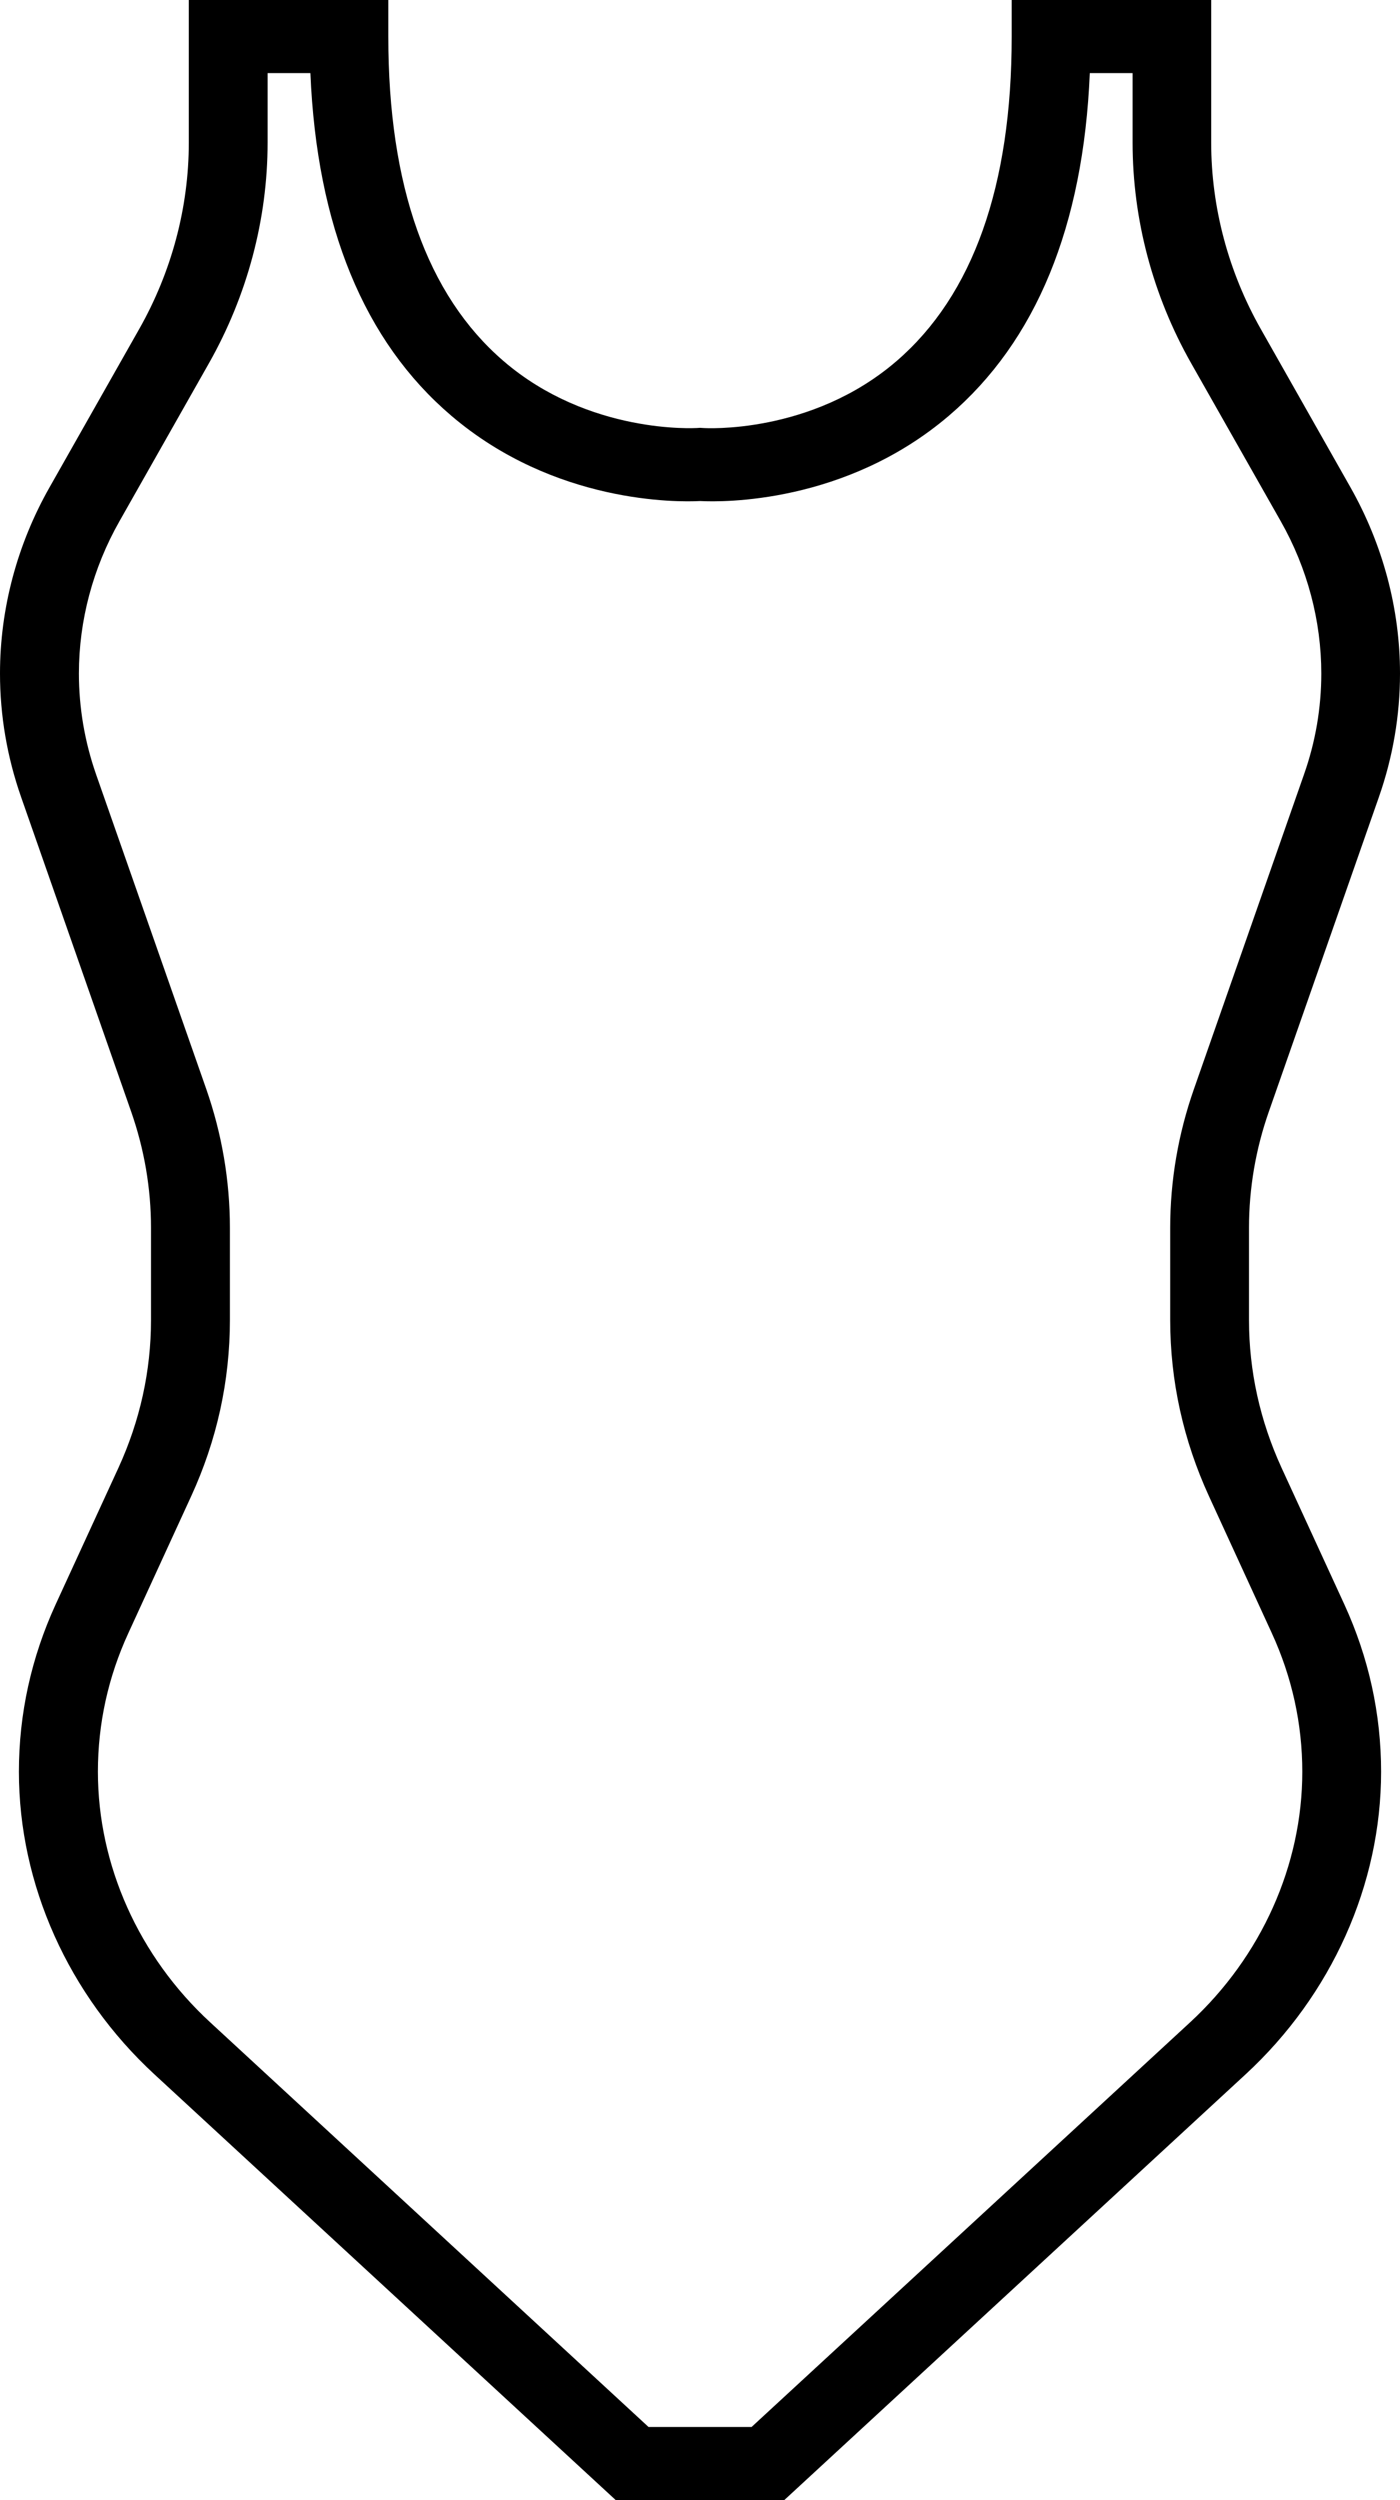 <svg width="14" height="25" viewBox="0 0 14 25" fill="none" xmlns="http://www.w3.org/2000/svg">
<path d="M7.842 25H6.158L1.544 20.742C0.683 19.947 0.189 18.844 0.189 17.716C0.189 17.137 0.313 16.574 0.557 16.042L1.185 14.676C1.4 14.206 1.51 13.709 1.51 13.199V12.278C1.51 11.882 1.443 11.491 1.311 11.114L0.211 7.97C0.071 7.57 0 7.154 0 6.734C0 6.088 0.171 5.444 0.496 4.872L1.391 3.292C1.716 2.719 1.888 2.074 1.888 1.427V0H3.883V0.366C3.883 1.861 4.271 2.953 5.035 3.61C5.891 4.347 6.957 4.28 6.968 4.28L7 4.278L7.034 4.28C7.043 4.281 8.109 4.348 8.965 3.611C9.729 2.953 10.117 1.861 10.117 0.367V0H12.112V1.427C12.112 2.074 12.284 2.719 12.609 3.292L13.504 4.872C13.828 5.444 14 6.088 14 6.734C14 7.154 13.929 7.57 13.789 7.97L12.689 11.114C12.557 11.49 12.49 11.882 12.49 12.278V13.199C12.49 13.709 12.6 14.206 12.815 14.676L13.443 16.042C13.687 16.574 13.811 17.137 13.811 17.716C13.811 18.844 13.317 19.947 12.456 20.742L7.842 25V25ZM6.482 24.268H7.516L11.9 20.223C12.614 19.564 13.023 18.651 13.023 17.717C13.023 17.237 12.92 16.77 12.718 16.33L12.091 14.964C11.833 14.402 11.702 13.809 11.702 13.199V12.278C11.702 11.805 11.782 11.338 11.94 10.888L13.04 7.744C13.155 7.418 13.213 7.078 13.213 6.735C13.213 6.207 13.073 5.68 12.808 5.213L11.912 3.633C11.528 2.956 11.326 2.193 11.326 1.427V0.731H10.898C10.834 2.263 10.36 3.414 9.489 4.157C8.456 5.038 7.224 5.022 7.001 5.01C6.777 5.022 5.546 5.038 4.513 4.157C3.641 3.414 3.168 2.263 3.104 0.731H2.676V1.427C2.676 2.192 2.473 2.955 2.089 3.633L1.194 5.213C0.929 5.68 0.789 6.206 0.789 6.734C0.789 7.077 0.847 7.417 0.961 7.744L2.062 10.888C2.219 11.337 2.299 11.805 2.299 12.278V13.199C2.299 13.809 2.169 14.402 1.911 14.963L1.284 16.329C1.081 16.77 0.979 17.237 0.979 17.716C0.979 18.651 1.388 19.564 2.102 20.222L6.485 24.268L6.482 24.268Z" fill="black"/>
</svg>
